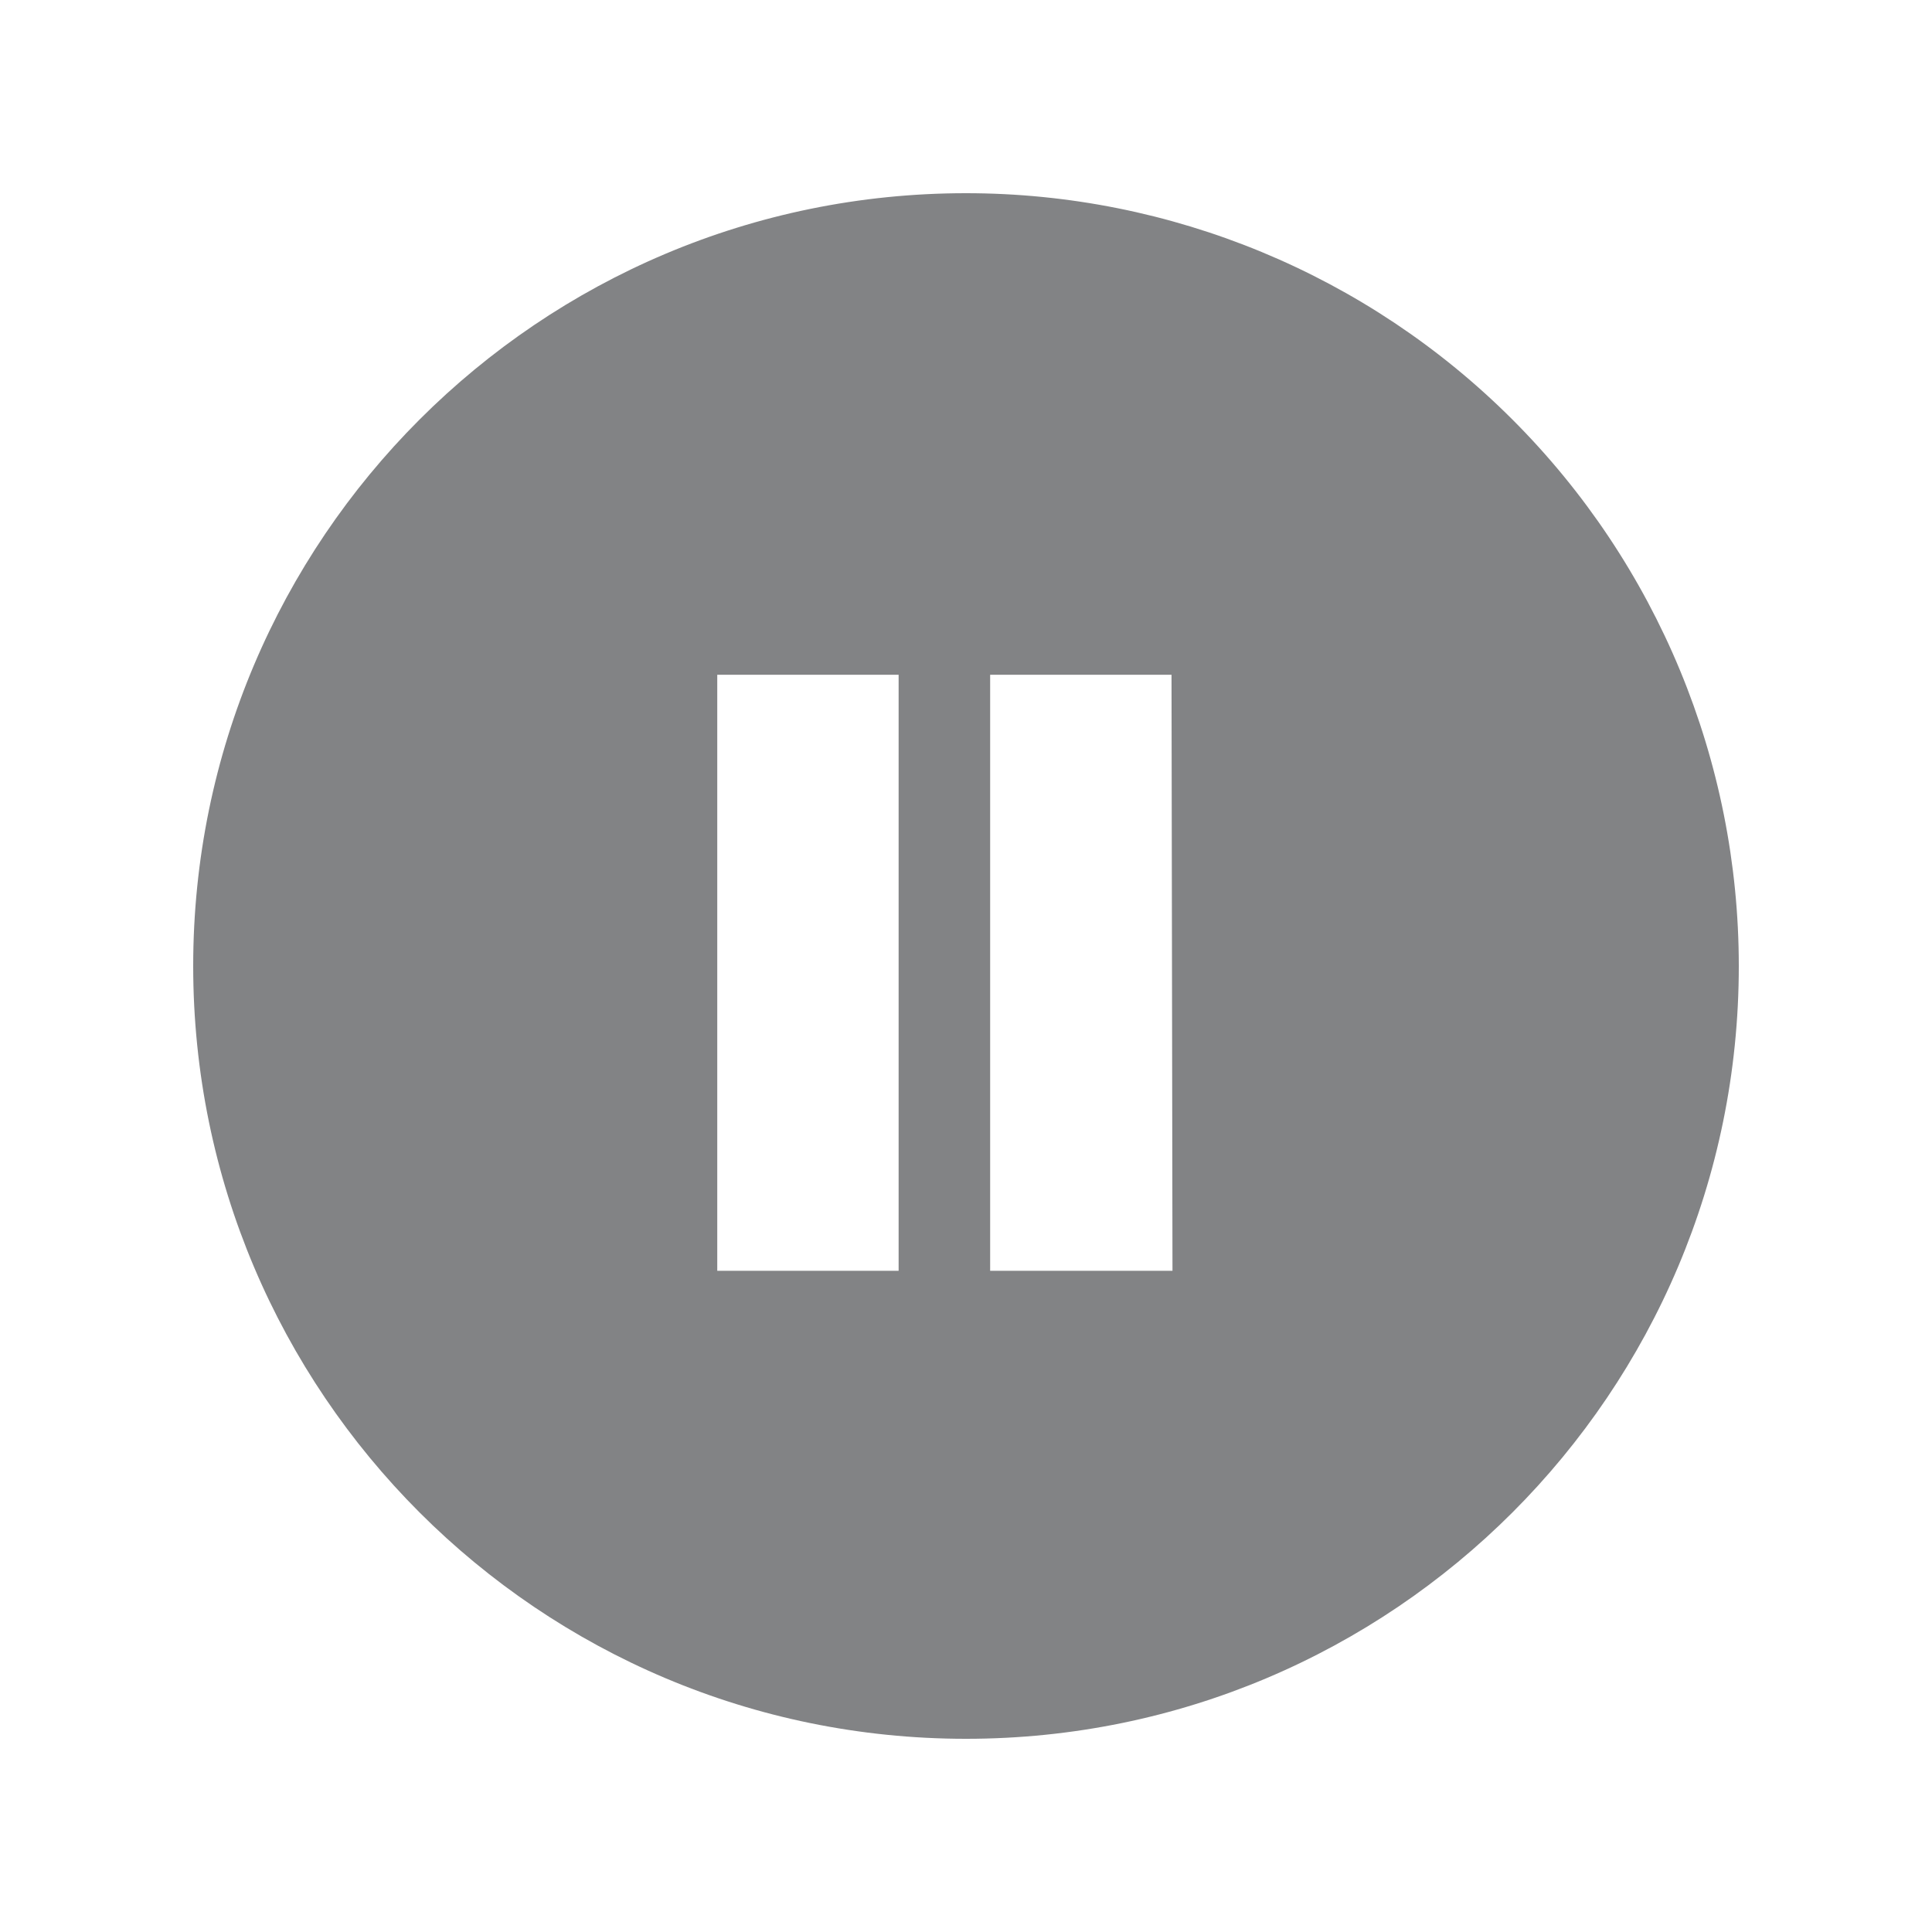 <?xml version="1.0" encoding="UTF-8"?>
<svg width="80px" height="80px" viewBox="0 0 80 80" version="1.1" xmlns="http://www.w3.org/2000/svg" xmlns:xlink="http://www.w3.org/1999/xlink">
    <title>picto_reprise-lecture</title>
    <g id="Page-1" stroke="none" stroke-width="1" fill="none" fill-rule="evenodd">
        <g id="picto_reprise-lecture">
            <rect id="Rectangle-Copy-12" fill-opacity="0" fill="#FFFFFF" x="0" y="0" width="80" height="80"></rect>
            <path d="M40,8 C22.327,8 8,22.327 8,40 C8,57.673 22.327,72 40,72 C57.673,72 72,57.673 72,40 C72,31.513 68.629,23.374 62.627,17.373 C56.626,11.371 48.487,8 40,8 Z M37.21,52.62 L29.7,52.62 L29.7,27.94 L37.21,27.94 L37.21,52.62 Z M48.55,52.62 L41,52.62 L41,27.94 L48.51,27.94 L48.55,52.62 Z" id="Shape" fill="#828385" fill-rule="nonzero"></path>
        </g>
    </g>
</svg>